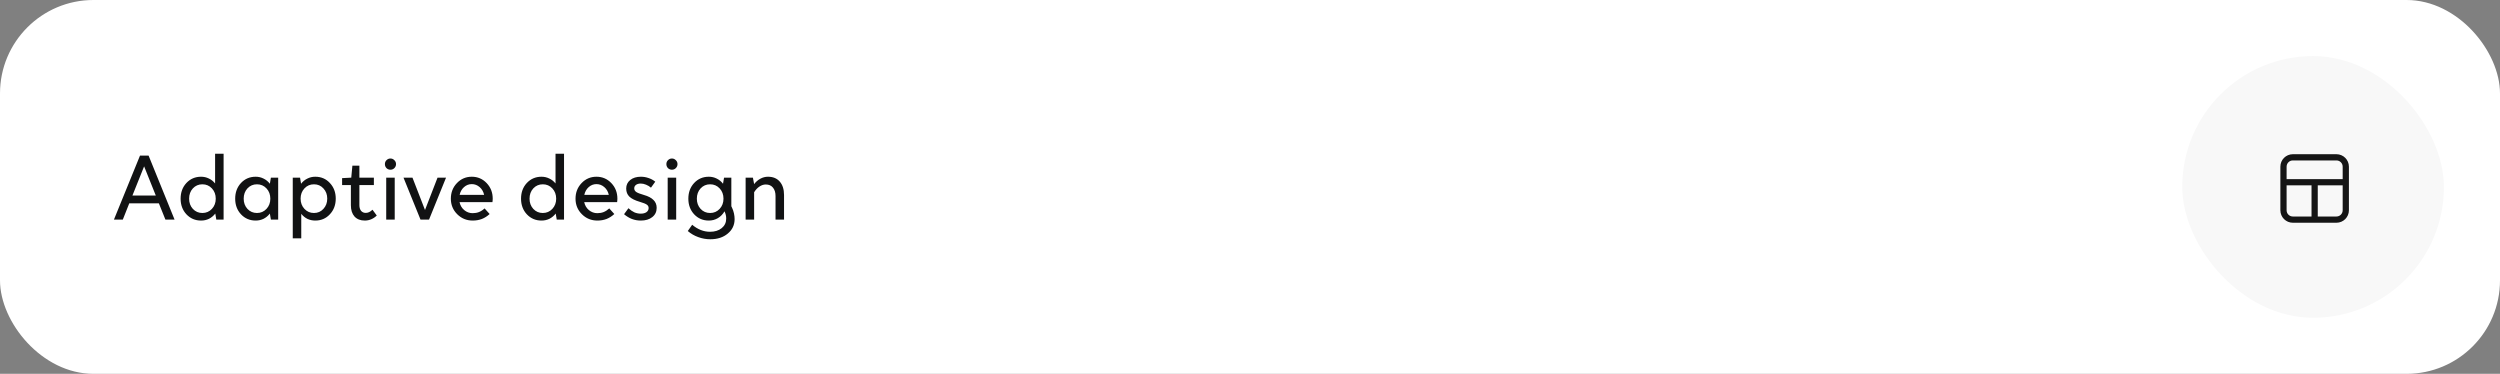 <?xml version="1.0" encoding="UTF-8"?> <svg xmlns="http://www.w3.org/2000/svg" width="535" height="80" viewBox="0 0 535 80" fill="none"><rect x="0" y="0" width="535" height="80" fill="#808080" stroke="none"/> <rect width="535" height="80" rx="20" fill="white"></rect> <path d="M37.36 47H35.4L34 43.52H27.66L26.28 47H24.38L29.96 33.3H31.8L37.36 47ZM30.84 35.6L28.34 41.84H33.34L30.84 35.6ZM47.85 47H46.291L46.071 45.7C45.697 46.18 45.251 46.553 44.73 46.82C44.211 47.073 43.644 47.2 43.031 47.2C41.777 47.2 40.73 46.753 39.891 45.86C39.064 44.967 38.651 43.853 38.651 42.52C38.651 41.173 39.064 40.053 39.891 39.16C40.73 38.267 41.777 37.82 43.031 37.82C43.63 37.82 44.184 37.947 44.691 38.2C45.211 38.44 45.657 38.793 46.031 39.26V32.9H47.85V47ZM40.471 42.52C40.471 43.387 40.737 44.113 41.27 44.7C41.817 45.287 42.497 45.58 43.31 45.58C44.124 45.58 44.804 45.287 45.35 44.7C45.897 44.113 46.17 43.387 46.17 42.52C46.17 41.64 45.897 40.907 45.35 40.32C44.804 39.733 44.124 39.44 43.31 39.44C42.497 39.44 41.817 39.733 41.27 40.32C40.737 40.907 40.471 41.64 40.471 42.52ZM59.53 47H57.97L57.75 45.7C57.377 46.18 56.93 46.553 56.41 46.82C55.89 47.073 55.324 47.2 54.71 47.2C53.457 47.2 52.41 46.753 51.57 45.86C50.743 44.967 50.33 43.853 50.33 42.52C50.33 41.173 50.743 40.053 51.57 39.16C52.41 38.267 53.457 37.82 54.71 37.82C55.324 37.82 55.89 37.953 56.41 38.22C56.93 38.473 57.377 38.84 57.75 39.32L57.97 38.02H59.53V47ZM52.15 42.52C52.15 43.387 52.417 44.113 52.95 44.7C53.497 45.287 54.177 45.58 54.99 45.58C55.803 45.58 56.483 45.287 57.03 44.7C57.577 44.113 57.85 43.387 57.85 42.52C57.85 41.64 57.577 40.907 57.03 40.32C56.483 39.733 55.803 39.44 54.99 39.44C54.177 39.44 53.497 39.733 52.95 40.32C52.417 40.907 52.15 41.64 52.15 42.52ZM71.85 42.5C71.85 43.847 71.43 44.967 70.59 45.86C69.763 46.753 68.723 47.2 67.47 47.2C66.87 47.2 66.31 47.08 65.79 46.84C65.283 46.587 64.843 46.227 64.47 45.76V51H62.65V38.02H64.21L64.43 39.32C64.803 38.84 65.25 38.473 65.77 38.22C66.29 37.953 66.856 37.82 67.47 37.82C68.723 37.82 69.763 38.267 70.59 39.16C71.43 40.053 71.85 41.167 71.85 42.5ZM67.19 39.44C66.376 39.44 65.697 39.733 65.15 40.32C64.603 40.907 64.33 41.633 64.33 42.5C64.33 43.38 64.603 44.113 65.15 44.7C65.697 45.287 66.376 45.58 67.19 45.58C68.003 45.58 68.677 45.287 69.21 44.7C69.757 44.113 70.03 43.38 70.03 42.5C70.03 41.633 69.757 40.907 69.21 40.32C68.677 39.733 68.003 39.44 67.19 39.44ZM75.09 39.6H73.21V38.12L75.09 38.02H75.169L75.409 35.46H76.909V38.02H80.01V39.6H76.909V43.9C76.909 44.407 77.029 44.813 77.269 45.12C77.523 45.413 77.856 45.56 78.269 45.56C78.51 45.56 78.749 45.507 78.99 45.4C79.243 45.28 79.483 45.107 79.71 44.88L80.629 46.12C80.283 46.467 79.889 46.733 79.45 46.92C79.01 47.107 78.549 47.2 78.07 47.2C77.136 47.2 76.403 46.913 75.87 46.34C75.35 45.753 75.09 44.947 75.09 43.92V39.6ZM83.55 33.92C83.883 33.92 84.163 34.04 84.39 34.28C84.63 34.507 84.75 34.787 84.75 35.12C84.75 35.453 84.63 35.74 84.39 35.98C84.163 36.207 83.883 36.32 83.55 36.32C83.23 36.32 82.95 36.207 82.71 35.98C82.483 35.74 82.37 35.453 82.37 35.12C82.37 34.787 82.483 34.507 82.71 34.28C82.95 34.04 83.23 33.92 83.55 33.92ZM82.65 38.02H84.47V47H82.65V38.02ZM93.631 38.02H95.451L91.811 47H89.991L86.351 38.02H88.271L90.951 44.94L93.631 38.02ZM103.702 44.6L104.782 45.8C104.275 46.267 103.722 46.62 103.122 46.86C102.522 47.087 101.869 47.2 101.162 47.2C99.855 47.2 98.749 46.747 97.842 45.84C96.935 44.933 96.482 43.827 96.482 42.52C96.482 41.2 96.915 40.087 97.782 39.18C98.649 38.273 99.709 37.82 100.962 37.82C102.215 37.82 103.275 38.273 104.142 39.18C105.009 40.087 105.442 41.2 105.442 42.52C105.442 42.64 105.435 42.767 105.422 42.9C105.409 43.02 105.395 43.14 105.382 43.26H98.342C98.489 43.953 98.822 44.52 99.342 44.96C99.875 45.4 100.475 45.62 101.142 45.62C101.635 45.62 102.089 45.54 102.502 45.38C102.929 45.207 103.329 44.947 103.702 44.6ZM100.962 39.4C100.335 39.4 99.782 39.613 99.302 40.04C98.822 40.467 98.509 41.02 98.362 41.7H103.602C103.455 41.02 103.135 40.467 102.642 40.04C102.149 39.613 101.589 39.4 100.962 39.4ZM120.702 47H119.142L118.922 45.7C118.549 46.18 118.102 46.553 117.582 46.82C117.062 47.073 116.495 47.2 115.882 47.2C114.629 47.2 113.582 46.753 112.742 45.86C111.915 44.967 111.502 43.853 111.502 42.52C111.502 41.173 111.915 40.053 112.742 39.16C113.582 38.267 114.629 37.82 115.882 37.82C116.482 37.82 117.035 37.947 117.542 38.2C118.062 38.44 118.509 38.793 118.882 39.26V32.9H120.702V47ZM113.322 42.52C113.322 43.387 113.589 44.113 114.122 44.7C114.669 45.287 115.349 45.58 116.162 45.58C116.975 45.58 117.655 45.287 118.202 44.7C118.749 44.113 119.022 43.387 119.022 42.52C119.022 41.64 118.749 40.907 118.202 40.32C117.655 39.733 116.975 39.44 116.162 39.44C115.349 39.44 114.669 39.733 114.122 40.32C113.589 40.907 113.322 41.64 113.322 42.52ZM130.382 44.6L131.462 45.8C130.955 46.267 130.402 46.62 129.802 46.86C129.202 47.087 128.548 47.2 127.842 47.2C126.535 47.2 125.428 46.747 124.522 45.84C123.615 44.933 123.162 43.827 123.162 42.52C123.162 41.2 123.595 40.087 124.462 39.18C125.328 38.273 126.388 37.82 127.642 37.82C128.895 37.82 129.955 38.273 130.822 39.18C131.688 40.087 132.122 41.2 132.122 42.52C132.122 42.64 132.115 42.767 132.102 42.9C132.088 43.02 132.075 43.14 132.062 43.26H125.022C125.168 43.953 125.502 44.52 126.022 44.96C126.555 45.4 127.155 45.62 127.822 45.62C128.315 45.62 128.768 45.54 129.182 45.38C129.608 45.207 130.008 44.947 130.382 44.6ZM127.642 39.4C127.015 39.4 126.462 39.613 125.982 40.04C125.502 40.467 125.188 41.02 125.042 41.7H130.282C130.135 41.02 129.815 40.467 129.322 40.04C128.828 39.613 128.268 39.4 127.642 39.4ZM136.947 43.2C135.894 42.893 135.141 42.52 134.687 42.08C134.234 41.64 134.007 41.06 134.007 40.34C134.007 39.593 134.294 38.987 134.867 38.52C135.454 38.053 136.214 37.82 137.147 37.82C137.721 37.82 138.267 37.913 138.787 38.1C139.321 38.273 139.801 38.533 140.227 38.88L139.307 40.16C139.001 39.893 138.647 39.68 138.247 39.52C137.861 39.36 137.487 39.28 137.127 39.28C136.701 39.28 136.361 39.373 136.107 39.56C135.854 39.747 135.727 39.993 135.727 40.3C135.727 40.62 135.867 40.88 136.147 41.08C136.441 41.28 136.987 41.493 137.787 41.72C138.721 41.987 139.407 42.347 139.847 42.8C140.301 43.24 140.527 43.8 140.527 44.48C140.527 45.307 140.214 45.967 139.587 46.46C138.974 46.953 138.154 47.2 137.127 47.2C136.461 47.2 135.827 47.087 135.227 46.86C134.641 46.633 134.081 46.293 133.547 45.84L134.487 44.56C134.901 44.947 135.321 45.24 135.747 45.44C136.187 45.627 136.647 45.72 137.127 45.72C137.634 45.72 138.041 45.613 138.347 45.4C138.654 45.173 138.807 44.88 138.807 44.52C138.807 44.213 138.681 43.973 138.427 43.8C138.174 43.613 137.681 43.413 136.947 43.2ZM143.784 33.92C144.118 33.92 144.398 34.04 144.624 34.28C144.864 34.507 144.984 34.787 144.984 35.12C144.984 35.453 144.864 35.74 144.624 35.98C144.398 36.207 144.118 36.32 143.784 36.32C143.464 36.32 143.184 36.207 142.944 35.98C142.718 35.74 142.604 35.453 142.604 35.12C142.604 34.787 142.718 34.507 142.944 34.28C143.184 34.04 143.464 33.92 143.784 33.92ZM142.884 38.02H144.704V47H142.884V38.02ZM157.206 46.88C157.206 48.147 156.719 49.18 155.746 49.98C154.786 50.793 153.539 51.2 152.006 51.2C151.112 51.2 150.252 51.047 149.426 50.74C148.599 50.447 147.852 50.013 147.186 49.44L148.126 48.1C148.712 48.593 149.326 48.967 149.966 49.22C150.606 49.473 151.266 49.6 151.946 49.6C152.972 49.6 153.806 49.34 154.446 48.82C155.086 48.3 155.406 47.62 155.406 46.78C155.406 46.513 155.379 46.26 155.326 46.02C155.272 45.78 155.179 45.513 155.046 45.22C154.686 45.847 154.212 46.333 153.626 46.68C153.039 47.027 152.392 47.2 151.686 47.2C150.432 47.2 149.386 46.753 148.546 45.86C147.719 44.967 147.306 43.853 147.306 42.52C147.306 41.173 147.719 40.053 148.546 39.16C149.386 38.267 150.432 37.82 151.686 37.82C152.299 37.82 152.866 37.953 153.386 38.22C153.906 38.473 154.352 38.84 154.726 39.32L154.946 38.02H156.506V44.14L156.666 44.48C156.839 44.84 156.972 45.233 157.066 45.66C157.159 46.087 157.206 46.493 157.206 46.88ZM149.126 42.52C149.126 43.387 149.392 44.113 149.926 44.7C150.472 45.287 151.152 45.58 151.966 45.58C152.779 45.58 153.459 45.287 154.006 44.7C154.552 44.113 154.826 43.387 154.826 42.52C154.826 41.64 154.552 40.907 154.006 40.32C153.459 39.733 152.779 39.44 151.966 39.44C151.152 39.44 150.472 39.733 149.926 40.32C149.392 40.907 149.126 41.64 149.126 42.52ZM163.884 39.48C163.417 39.48 162.964 39.627 162.524 39.92C162.097 40.2 161.717 40.607 161.384 41.14V47H159.564V38.02H161.124L161.384 39.4C161.757 38.907 162.204 38.52 162.724 38.24C163.244 37.96 163.784 37.82 164.344 37.82C165.424 37.82 166.264 38.167 166.864 38.86C167.477 39.553 167.784 40.513 167.784 41.74V47H165.964V41.96C165.964 41.187 165.777 40.58 165.404 40.14C165.044 39.7 164.537 39.48 163.884 39.48Z" fill="#111213"></path> <rect x="467" y="12" width="56" height="56" rx="28" fill="#F8F8F8"></rect> <path fill-rule="evenodd" clip-rule="evenodd" d="M494.667 39.667H489.333V45C489.333 45.736 489.93 46.333 490.667 46.333H494.667V39.667ZM496 39.667V46.333H500C500.736 46.333 501.333 45.736 501.333 45V39.667H496ZM501.333 38.333H489.333V35.667C489.333 34.93 489.93 34.333 490.667 34.333H500C500.736 34.333 501.333 34.93 501.333 35.667V38.333ZM502.667 35.667C502.667 34.194 501.473 33 500 33H490.667C489.194 33 488 34.194 488 35.667V45C488 46.473 489.194 47.667 490.667 47.667H500C501.473 47.667 502.667 46.473 502.667 45V35.667Z" fill="#151515"></path> </svg> 